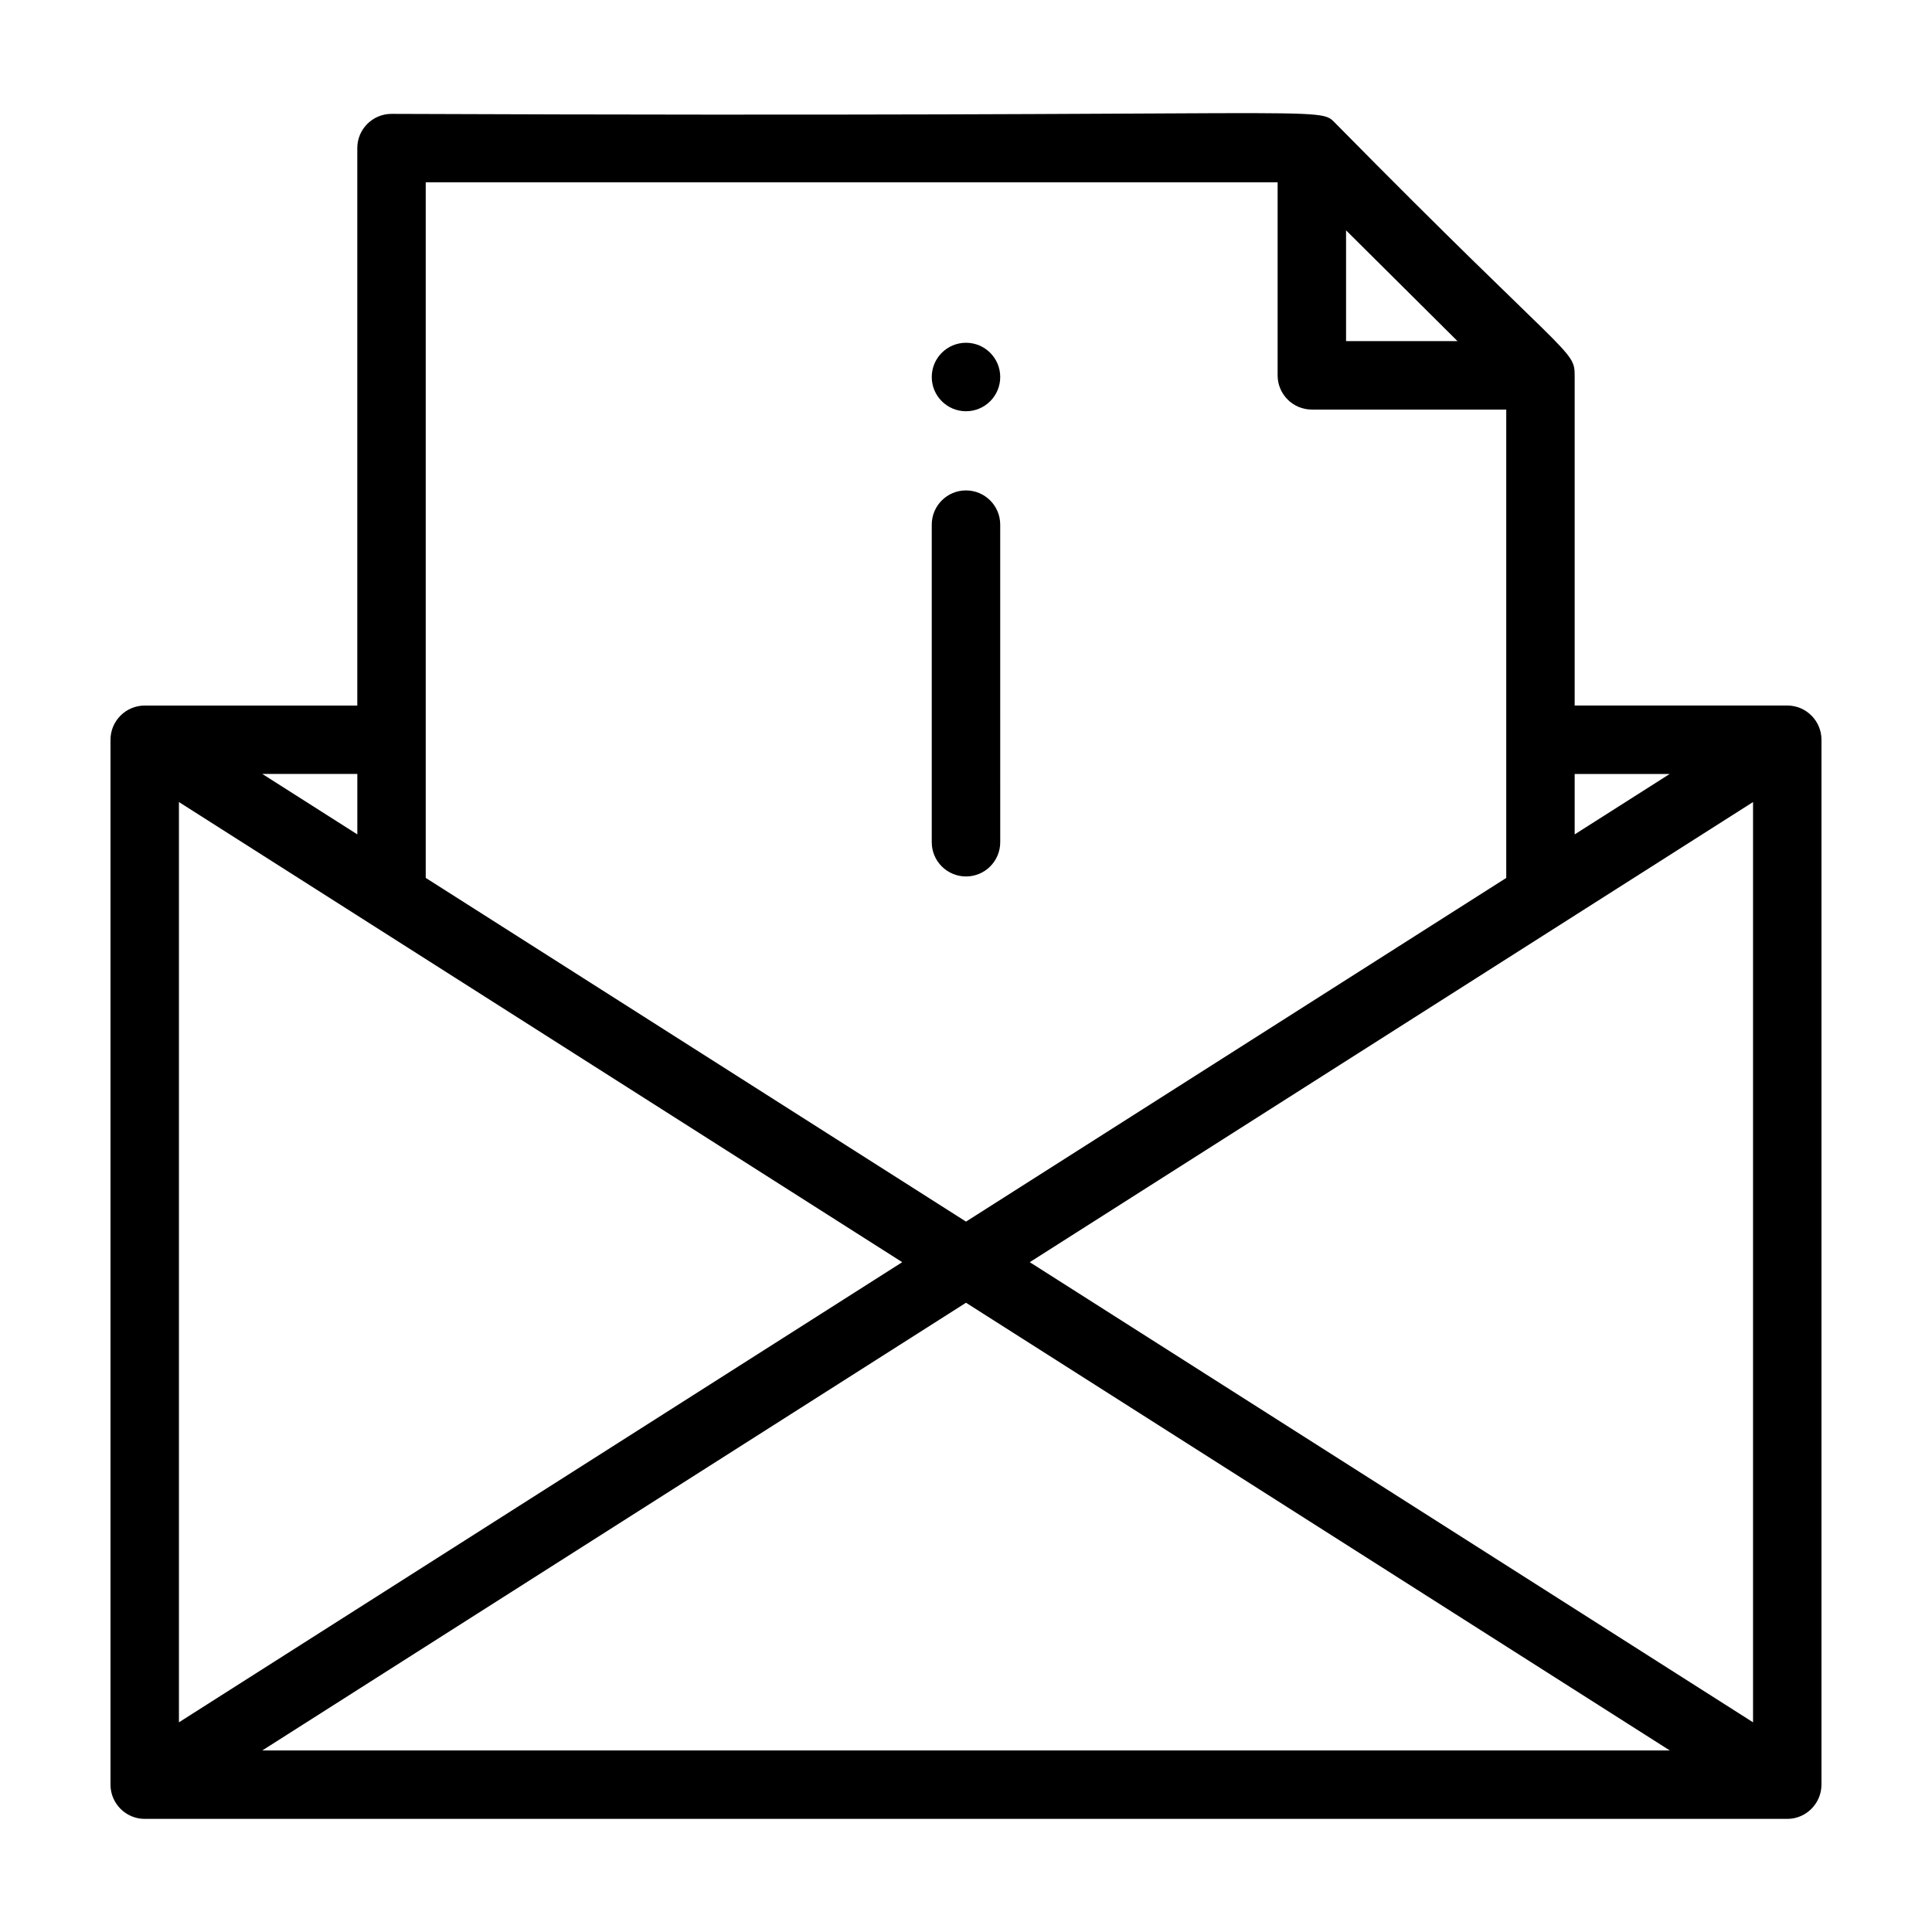 <?xml version="1.0" encoding="UTF-8"?>
<!-- Uploaded to: SVG Repo, www.svgrepo.com, Generator: SVG Repo Mixer Tools -->
<svg fill="#000000" width="800px" height="800px" version="1.1" viewBox="144 144 512 512" xmlns="http://www.w3.org/2000/svg">
 <g>
  <path d="m409.07 243.91c0 5.012-4.062 9.074-9.07 9.074-5.012 0-9.074-4.062-9.074-9.074 0-5.012 4.062-9.074 9.074-9.074 5.008 0 9.07 4.062 9.07 9.074"/>
  <path d="m400 376.27c5.008 0 9.07-4.062 9.07-9.07l-0.004-84.164c0-5.008-4.062-9.07-9.07-9.07-5.008 0-9.07 4.062-9.07 9.07v84.168c0.004 5.008 4.066 9.066 9.074 9.066z"/>
  <path d="m626.71 616.95v-276.91c0-4.996-4.066-9.07-9.07-9.07l-56.336 0.004v-87.496c0-6.934-1.641-4.141-63.258-66.664-5.062-5.023 4.508-1.621-250.29-2.637-5.008 0-9.07 4.062-9.07 9.07v147.73h-56.383c-4.981 0.035-9.02 4.086-9.02 9.066v276.91c0 4.988 4.062 9.07 9.07 9.07h435.29c4.965 0 9.062-4.066 9.062-9.07zm-435.29-260.4 191.68 121.94-191.68 121.94zm208.58 132.69 186.5 118.64-372.99 0.004zm16.895-10.75 191.68-121.94v243.88zm169.59-129.38-25.18 16.016v-16.016zm-85.766-144.07 29.535 29.363h-29.535zm-18.137-12.73v51.16c0 5.008 4.062 9.07 9.07 9.07h51.52v124.12l-143.17 91.078-143.18-91.086v-184.35zm-243.89 172.81-25.176-16.016h25.176z"/>
 </g>
</svg>